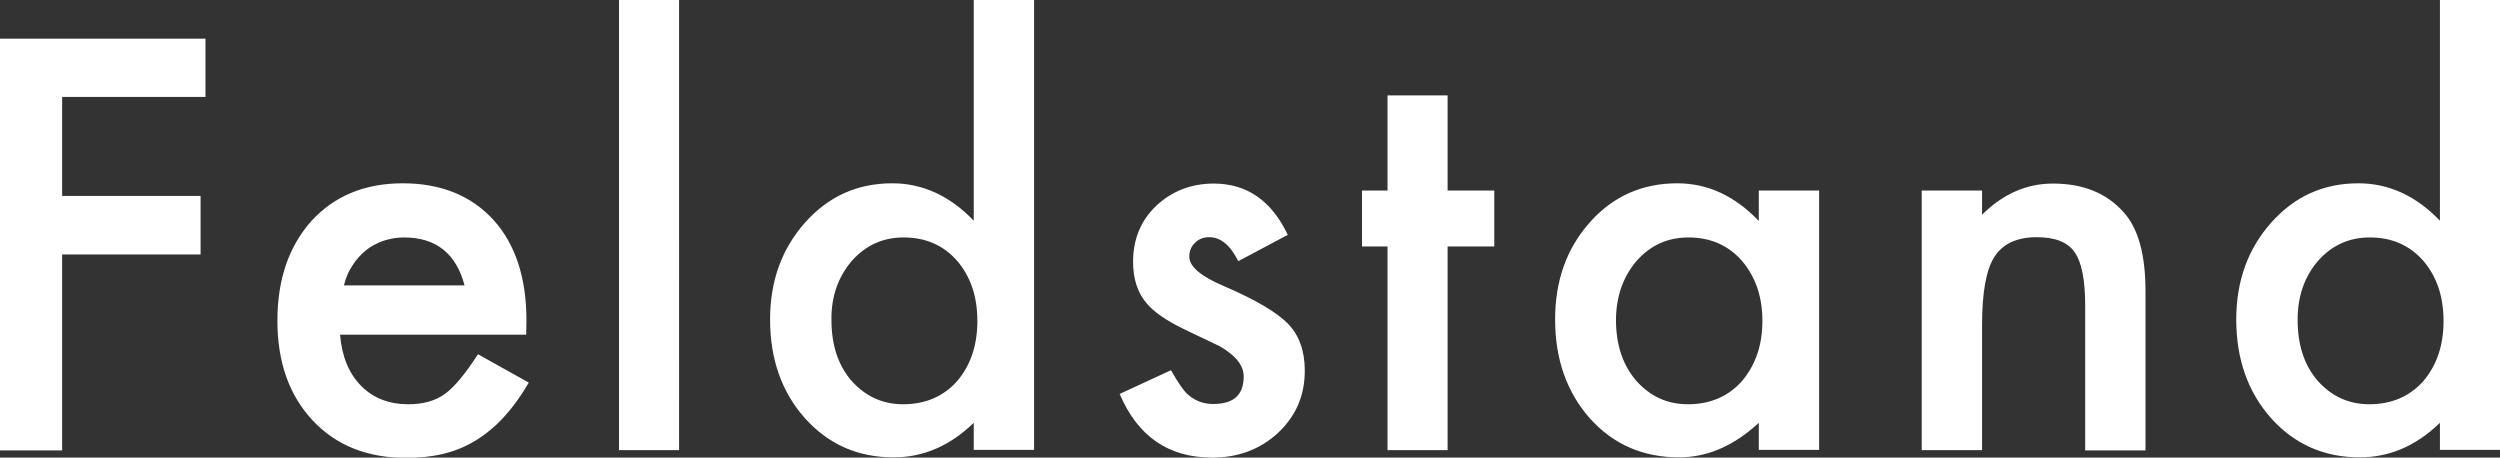 <?xml version="1.0" encoding="utf-8"?>
<!-- Generator: Adobe Illustrator 25.2.0, SVG Export Plug-In . SVG Version: 6.00 Build 0)  -->
<svg version="1.1" id="Ebene_1" xmlns="http://www.w3.org/2000/svg" xmlns:xlink="http://www.w3.org/1999/xlink" x="0px" y="0px"
	 viewBox="0 0 96.97 17.75" style="enable-background:new 0 0 96.97 17.75;" xml:space="preserve">
<rect x="0" y="0" width="96.97" height="17.75" fill="#333333" stroke="none"/>
<style type="text/css">
	.st0{clip-path:url(#SVGID_2_);}
	.st1{fill:#FFFFFF;}
	.st2{fill:#AEB69E;}
	.st3{fill:#E1C381;}
	.st4{fill:#D5D9CF;}
	.st5{fill:#EFDFC0;}
	.st6{fill:#E1C380;}
	.st7{fill:#A8B5A3;}
	.st8{fill:#7A8377;}
	.st9{fill:#B2C9D8;}
	.st10{fill:#A6C98C;}
	.st11{fill:#CD5552;}
	.st12{fill:#DBD3C8;}
	.st13{fill:#DDBEA9;}
	.st14{fill:#C7927A;}
	.st15{fill:#E1C381;stroke:#FFFFFF;stroke-width:0.5;stroke-miterlimit:10;}
	.st16{fill:#D5D9CF;stroke:#FFFFFF;stroke-width:0.5;stroke-miterlimit:10;}
	.st17{fill:#EFDFC0;stroke:#FFFFFF;stroke-width:0.5;stroke-miterlimit:10;}
	.st18{fill:#DDBEA9;stroke:#FFFFFF;stroke-width:0.5;stroke-miterlimit:10;}
	.st19{fill:#C7927A;stroke:#FFFFFF;stroke-width:0.5;stroke-miterlimit:10;}
	.st20{fill:#CCD5AE;stroke:#FFFFFF;stroke-width:0.5;stroke-miterlimit:10;}
	.st21{fill:#CCD5AE;}
	.st22{clip-path:url(#SVGID_4_);}
	.st23{clip-path:url(#SVGID_6_);}
	.st24{clip-path:url(#SVGID_4_);fill:#A8B5A3;}
	.st25{clip-path:url(#SVGID_4_);fill:#DBD3C8;}
	.st26{clip-path:url(#SVGID_4_);fill:#CD5552;}
	.st27{clip-path:url(#SVGID_10_);}
	.st28{clip-path:url(#SVGID_14_);}
	.st29{clip-path:url(#SVGID_18_);}
	.st30{clip-path:url(#SVGID_22_);}
	.st31{clip-path:url(#SVGID_26_);}
	.st32{clip-path:url(#SVGID_30_);}
	.st33{clip-path:url(#SVGID_4_);fill:#FFFFFF;}
	.st34{clip-path:url(#SVGID_34_);}
	.st35{clip-path:url(#SVGID_38_);}
	.st36{clip-path:url(#SVGID_42_);}
	.st37{clip-path:url(#SVGID_46_);}
	.st38{clip-path:url(#SVGID_50_);}
	.st39{clip-path:url(#SVGID_54_);fill:#FFFFFF;}
	.st40{clip-path:url(#SVGID_54_);fill:#E1C381;}
	.st41{clip-path:url(#SVGID_56_);}
	.st42{clip-path:url(#SVGID_60_);}
	.st43{opacity:0.75;clip-path:url(#SVGID_64_);}
	.st44{clip-path:url(#SVGID_66_);fill:#A8B5A3;}
	.st45{clip-path:url(#SVGID_68_);}
	.st46{opacity:0.75;clip-path:url(#SVGID_72_);}
	.st47{clip-path:url(#SVGID_74_);fill:#A8B5A3;}
	.st48{clip-path:url(#SVGID_76_);}
	.st49{opacity:0.7;clip-path:url(#SVGID_80_);}
	.st50{clip-path:url(#SVGID_82_);fill:#A8B5A3;}
	.st51{clip-path:url(#SVGID_84_);}
	.st52{opacity:0.7;clip-path:url(#SVGID_88_);}
	.st53{clip-path:url(#SVGID_90_);fill:#A8B5A3;}
	.st54{clip-path:url(#SVGID_92_);}
	.st55{clip-path:url(#SVGID_92_);fill:#E1C381;}
	.st56{clip-path:url(#SVGID_4_);fill:#E1C381;}
	.st57{clip-path:url(#SVGID_4_);fill:none;stroke:#FFFFFF;stroke-width:0.073;}
	.st58{clip-path:url(#SVGID_94_);}
	.st59{opacity:0.7;clip-path:url(#SVGID_98_);}
	.st60{clip-path:url(#SVGID_100_);}
	.st61{clip-path:url(#SVGID_102_);fill:#7A8377;}
	.st62{clip-path:url(#SVGID_102_);fill:none;stroke:#A8B5A3;stroke-width:0.159;stroke-miterlimit:10;}
	.st63{clip-path:url(#SVGID_100_);fill:#FFFFFF;}
	.st64{fill:#1D1D1B;}
	.st65{fill:#E1C381;stroke:#FFFFFF;stroke-width:0.5;}
	.st66{fill:#FFFFFF;stroke:#FFFFFF;stroke-width:0.5;}
	.st67{fill:none;stroke:#FFFFFF;stroke-width:0.247;}
	.st68{clip-path:url(#SVGID_104_);fill:#D7B56B;}
	.st69{clip-path:url(#SVGID_104_);fill:#FFFFFF;}
	.st70{clip-path:url(#SVGID_106_);fill:#FFFFFF;}
	.st71{clip-path:url(#SVGID_106_);fill:#D7B56B;}
	.st72{fill:#E1C381;stroke:#FFFFFF;stroke-width:0.501;}
	.st73{fill:#FFFFFF;stroke:#FFFFFF;stroke-width:0.501;}
	.st74{fill:none;stroke:#FFFFFF;stroke-width:0.247;}
	.st75{clip-path:url(#SVGID_108_);fill:#D7B56B;}
	.st76{clip-path:url(#SVGID_108_);fill:#FFFFFF;}
	.st77{clip-path:url(#SVGID_110_);fill:#FFFFFF;}
	.st78{clip-path:url(#SVGID_110_);fill:#D7B56B;}
</style>
<path class="st1" d="M89.91,10.12c0.54-0.61,1.21-0.91,2.01-0.91c0.85,0,1.54,0.3,2.07,0.9c0.53,0.62,0.79,1.39,0.79,2.34
	c0,0.94-0.26,1.72-0.79,2.34c-0.53,0.59-1.23,0.89-2.09,0.89c-0.8,0-1.47-0.31-2.01-0.92c-0.52-0.61-0.77-1.39-0.77-2.36
	C89.12,11.5,89.38,10.74,89.91,10.12 M94.64,8.56c-0.93-0.97-1.99-1.45-3.16-1.45c-1.36,0-2.48,0.51-3.38,1.52
	c-0.9,1.01-1.36,2.26-1.36,3.76c0,1.54,0.45,2.82,1.36,3.84c0.91,1.01,2.06,1.51,3.43,1.51c1.16,0,2.19-0.45,3.11-1.34v1.05h2.34V0
	h-2.34V8.56z M74.54,17.46h2.34v-4.86c0-1.26,0.16-2.14,0.48-2.64C77.68,9.46,78.23,9.2,79,9.2c0.71,0,1.2,0.19,1.47,0.58
	c0.27,0.38,0.41,1.07,0.41,2.06v5.63h2.34v-6.17c0-1.42-0.28-2.44-0.85-3.07c-0.66-0.74-1.57-1.11-2.74-1.11
	c-1.02,0-1.94,0.4-2.75,1.21V7.39h-2.34V17.46z M63.48,10.12c0.54-0.61,1.21-0.91,2.01-0.91c0.85,0,1.54,0.3,2.07,0.9
	c0.53,0.62,0.8,1.39,0.8,2.34c0,0.94-0.27,1.72-0.8,2.34c-0.53,0.59-1.23,0.89-2.09,0.89c-0.81,0-1.47-0.31-2.01-0.92
	c-0.52-0.61-0.78-1.39-0.78-2.36C62.69,11.5,62.95,10.74,63.48,10.12 M68.21,8.56c-0.93-0.97-1.98-1.45-3.15-1.45
	c-1.36,0-2.49,0.5-3.39,1.51c-0.9,1.01-1.35,2.26-1.35,3.77c0,1.54,0.45,2.82,1.35,3.84c0.91,1.01,2.06,1.51,3.46,1.51
	c1.1,0,2.13-0.45,3.09-1.34v1.05h2.34V7.39h-2.34V8.56z M57.96,9.56V7.39h-1.81V3.7h-2.33v3.69h-0.99v2.17h0.99v7.9h2.33v-7.9H57.96
	z M47.08,7.12c-0.87,0-1.62,0.29-2.23,0.86c-0.6,0.57-0.9,1.3-0.9,2.17c0,0.66,0.17,1.2,0.53,1.62c0.28,0.33,0.75,0.66,1.43,0.99
	c0.24,0.12,0.48,0.23,0.71,0.34c0.23,0.11,0.47,0.22,0.71,0.34c0.61,0.36,0.91,0.74,0.91,1.16c0,0.72-0.39,1.07-1.18,1.07
	c-0.39,0-0.73-0.13-1.01-0.39c-0.14-0.13-0.36-0.44-0.63-0.92l-1.99,0.92c0.7,1.65,1.9,2.47,3.59,2.47c0.99,0,1.83-0.31,2.52-0.93
	c0.72-0.66,1.07-1.47,1.07-2.44c0-0.76-0.21-1.36-0.64-1.81c-0.43-0.45-1.26-0.94-2.49-1.47c-0.9-0.38-1.35-0.76-1.35-1.15
	c0-0.22,0.08-0.4,0.23-0.54C46.5,9.27,46.69,9.2,46.9,9.2c0.45,0,0.82,0.31,1.13,0.93l1.92-1.02C49.32,7.78,48.36,7.12,47.08,7.12
	 M33.04,10.12c0.54-0.61,1.21-0.91,2.01-0.91c0.85,0,1.54,0.3,2.07,0.9c0.53,0.62,0.79,1.39,0.79,2.34c0,0.94-0.26,1.72-0.79,2.34
	c-0.53,0.59-1.23,0.89-2.09,0.89c-0.8,0-1.47-0.31-2.01-0.92c-0.52-0.61-0.77-1.39-0.77-2.36C32.24,11.5,32.51,10.74,33.04,10.12
	 M37.77,8.56c-0.93-0.97-1.99-1.45-3.16-1.45c-1.36,0-2.48,0.51-3.38,1.52c-0.9,1.01-1.36,2.26-1.36,3.76
	c0,1.54,0.45,2.82,1.36,3.84c0.91,1.01,2.05,1.51,3.43,1.51c1.16,0,2.19-0.45,3.11-1.34v1.05h2.34V0h-2.34V8.56z M24.01,17.46h2.33
	V0h-2.33V17.46z M13.34,11.07c0.07-0.29,0.18-0.55,0.33-0.77c0.14-0.23,0.32-0.42,0.52-0.59c0.2-0.16,0.43-0.28,0.68-0.37
	c0.25-0.08,0.51-0.13,0.8-0.13c1.24,0,2.02,0.62,2.35,1.86H13.34z M20.42,12.43c0-1.66-0.43-2.96-1.28-3.9
	c-0.86-0.94-2.03-1.42-3.52-1.42c-1.47,0-2.65,0.49-3.54,1.46c-0.88,0.99-1.32,2.27-1.32,3.87c0,1.61,0.46,2.9,1.37,3.87
	c0.91,0.97,2.12,1.45,3.62,1.45c0.52,0,1.01-0.05,1.46-0.16c0.45-0.11,0.86-0.28,1.25-0.52c0.39-0.24,0.75-0.54,1.09-0.91
	c0.34-0.37,0.66-0.81,0.96-1.33l-1.97-1.1c-0.48,0.74-0.9,1.26-1.27,1.53c-0.38,0.28-0.86,0.41-1.44,0.41
	c-0.74,0-1.36-0.24-1.83-0.72c-0.48-0.49-0.74-1.15-0.81-1.98h7.22L20.42,12.43z M7.97,1.5H0v15.97h2.41v-7.6h5.37V7.6H2.41V3.76
	h5.56V1.5z"/>
</svg>
